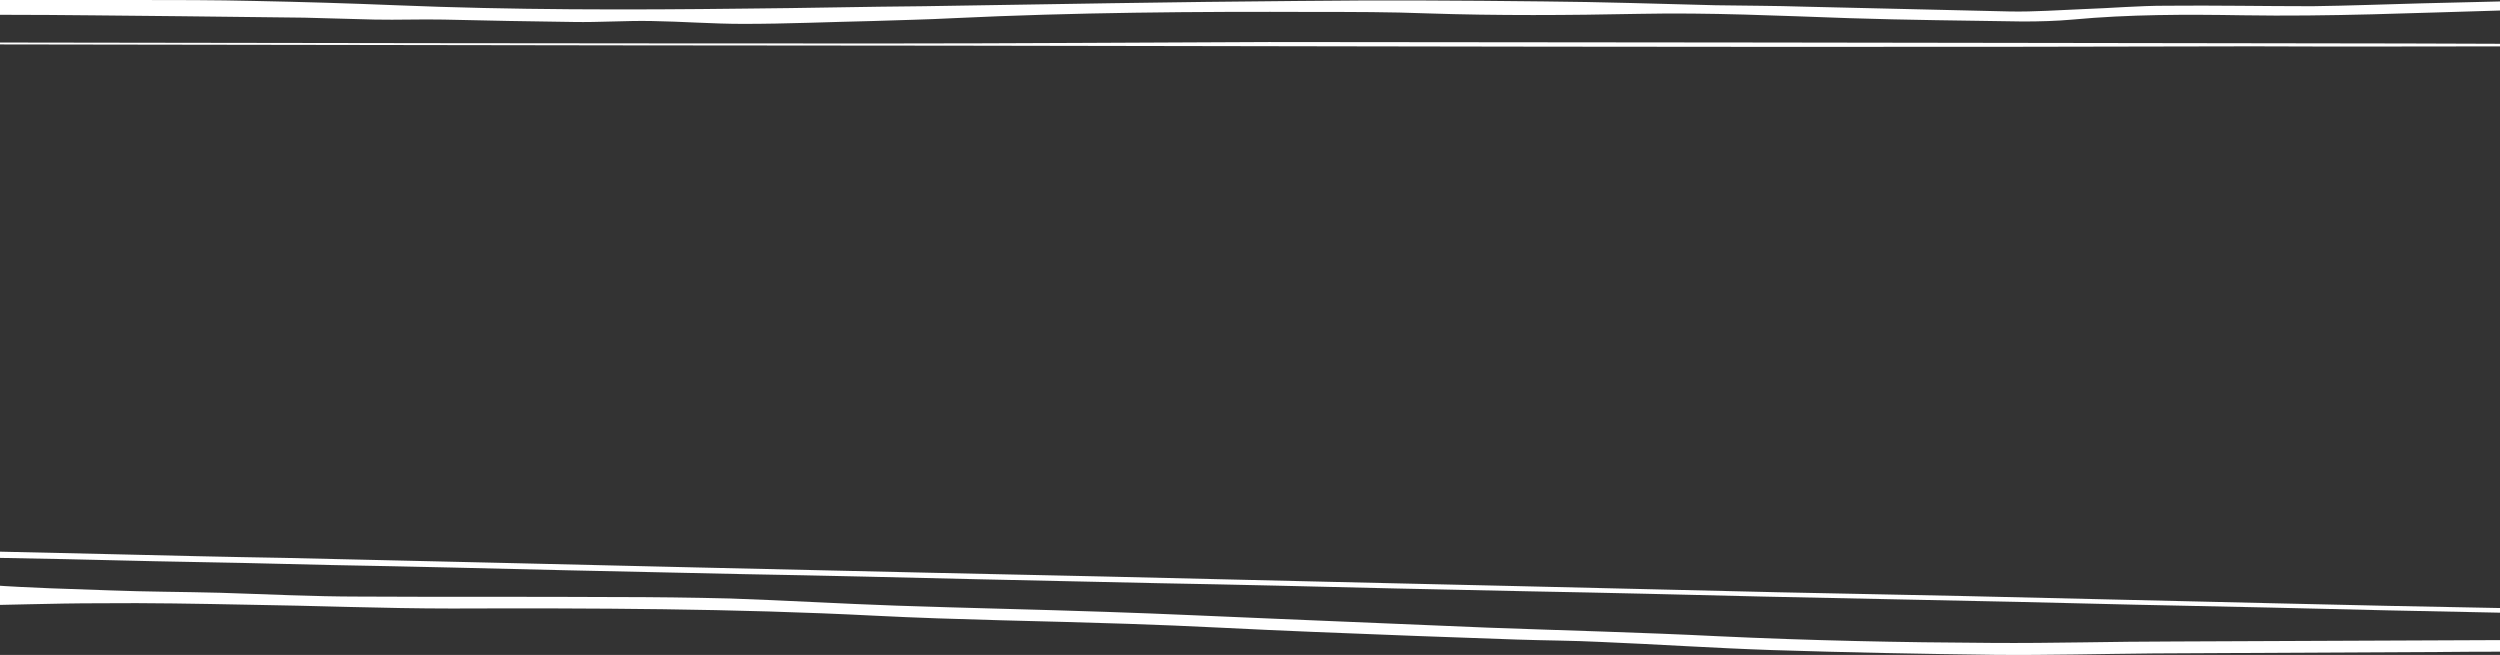 <?xml version="1.0" encoding="UTF-8"?> <svg xmlns="http://www.w3.org/2000/svg" viewBox="0 0 1920 503" fill="none"><rect x="0" y="0" width="1920" height="503" fill="#333333" stroke="none"/><path d="M2020.08 256.415C2020.08 284.661 2021.25 313.274 2020.67 341.52C2020.08 375.269 2018.32 409.384 2015.97 443.133C2015.39 453.037 2013.62 463.308 2011.86 473.213C2008.93 490.454 1991.91 499.258 1960.23 499.991C1932.06 500.725 1903.31 500.358 1874.55 500.725C1801.2 501.092 1727.26 501.459 1653.91 501.826C1613.42 502.192 1572.93 503.293 1532.44 502.926C1475.52 502.193 1418.02 501.092 1361.1 499.258C1317.09 497.791 1273.66 494.856 1229.65 493.022C1207.94 491.921 1186.81 491.921 1165.1 491.188C1112.88 489.353 1061.24 487.519 1009.01 485.318C961.481 483.484 913.363 480.549 865.832 479.082C801.283 476.881 736.148 476.147 671.599 472.846C563.627 467.343 455.068 466.977 347.095 467.343C294.87 467.343 242.057 465.143 189.831 464.409C152.276 463.675 114.133 462.941 76.578 463.308C39.609 463.308 3.227 464.776 -33.742 465.142C-41.957 465.142 -50.172 464.409 -58.388 464.042C-75.405 462.941 -79.513 456.338 -81.273 448.635C-83.62 441.665 -84.207 434.329 -84.794 427.359C-85.968 399.48 -88.902 371.6 -87.728 343.721C-87.141 319.51 -82.447 295.299 -80.1 271.089C-74.818 228.169 -67.777 185.617 -68.364 142.331C-68.95 114.451 -68.95 86.572 -68.364 58.693C-68.364 45.487 -65.429 31.914 -65.429 18.708C-65.429 10.638 -58.975 5.869 -49.586 1.467C-47.825 0.734 -44.891 0 -42.544 0C6.161 0 54.866 0 103.571 0C134.085 0 165.185 -6.71798e-05 195.699 0.734C232.081 1.467 268.463 2.568 304.258 4.035C393.453 7.703 482.648 7.703 572.429 6.603C618.2 6.236 663.971 5.136 709.742 4.769C805.391 3.301 901.627 1.467 997.277 0.734C1060.06 -6.71798e-05 1122.85 0.367 1185.64 1.1C1229.65 1.467 1273.66 2.935 1317.67 4.035C1340.56 4.402 1363.44 4.402 1386.33 5.136C1438.55 6.236 1491.37 7.703 1543.59 8.804C1562.37 9.171 1581.74 7.703 1600.51 6.97C1621.64 6.236 1642.18 4.402 1663.3 4.402C1700.86 4.035 1738.41 4.769 1775.97 4.769C1804.14 4.402 1831.72 3.301 1859.88 2.568C1903.31 1.467 1946.14 0.367 1989.57 0C2007.17 0 2013.04 3.301 2016.56 13.573C2018.32 17.975 2017.73 22.377 2018.32 26.779C2018.91 34.849 2018.91 43.286 2019.49 51.356C2020.08 60.527 2020.67 69.698 2020.67 78.869C2021.25 86.939 2022.43 95.009 2021.84 102.713C2021.84 154.069 2021.25 205.059 2021.25 256.415C2020.67 256.415 2020.67 256.415 2020.08 256.415ZM-63.669 320.611C-63.082 351.425 -61.909 391.776 -60.148 431.761C-60.148 433.595 -58.388 436.163 -56.041 437.263C-42.544 444.967 -24.94 448.268 -7.336 449.369C23.178 451.57 53.692 452.303 84.206 453.404C112.373 454.504 140.54 454.504 168.706 455.238C204.501 456.339 240.297 458.173 276.092 458.173C341.227 458.539 406.95 458.173 472.085 458.54C501.425 458.54 531.352 458.906 560.693 459.64C603.53 461.107 645.78 463.675 688.617 465.142C742.016 466.977 796.002 468.077 849.401 469.911C894.586 471.379 939.183 473.58 984.367 475.414C1037.18 477.615 1089.41 479.816 1142.22 482.017C1201.49 484.218 1260.75 485.685 1319.43 488.62C1389.26 491.921 1459.68 493.389 1529.51 493.755C1576.45 494.122 1622.81 492.655 1669.76 492.655C1757.19 492.288 1844.62 491.921 1931.47 491.554C1942.03 491.554 1952.01 491.187 1962.57 490.821C1984.87 489.72 1994.85 483.851 1997.19 470.645C1998.95 459.273 2000.72 447.901 2001.3 436.53C2002.48 399.48 2004.24 362.43 2004.24 325.38C2004.82 270.355 2003.65 214.963 2007.17 159.939C2008.93 132.426 2007.76 105.281 2007.17 77.768C2006.58 59.06 2005.41 40.718 2004.82 22.01C2004.82 19.442 2004.82 16.874 2003.65 14.673C2000.72 7.703 1999.54 6.97 1987.81 6.97C1965.51 6.97 1943.21 7.703 1920.32 8.07C1854.6 9.904 1788.88 12.839 1722.57 11.739C1678.56 11.005 1635.13 11.005 1591.71 15.04C1579.39 16.141 1566.48 16.507 1553.57 16.507C1508.97 15.774 1464.37 15.407 1419.78 13.94C1366.38 12.105 1312.98 9.538 1258.99 10.638C1204.42 11.739 1150.43 12.105 1095.86 10.271C1067.69 9.171 1038.94 9.171 1010.19 9.171C917.471 8.804 825.342 9.538 732.627 13.94C712.089 15.04 690.964 15.407 670.426 16.141C636.978 16.874 604.116 18.342 570.668 18.342C547.196 18.342 523.724 16.507 500.252 16.141C480.3 15.774 460.349 17.241 440.398 16.874C406.95 16.507 374.088 15.774 340.64 15.04C323.036 14.673 305.432 15.407 287.828 15.04C269.637 14.673 252.033 13.94 233.842 13.573C202.741 13.206 171.64 12.839 139.953 12.472C94.182 12.105 48.998 11.372 3.227 11.372C-8.509 11.372 -20.245 11.372 -31.982 12.472C-41.957 13.206 -48.999 16.507 -50.759 23.11C-52.52 31.547 -56.041 40.351 -56.041 48.789C-57.214 64.929 -56.041 81.07 -56.627 97.21C-57.214 134.994 -57.214 172.778 -58.388 210.561C-58.975 243.943 -61.322 277.691 -63.669 320.611Z" fill="white"></path><path d="M974.391 32.281C1101.14 32.281 1227.89 32.648 1355.23 32.648C1519.53 33.015 1683.84 33.015 1847.56 33.381C1883.35 33.381 1919.15 33.748 1954.36 33.748C1970.2 33.748 1970.2 33.748 1969.61 43.286C1967.27 78.868 1965.51 114.451 1963.16 150.034C1960.81 184.149 1958.47 218.264 1956.12 252.38C1953.18 294.565 1950.84 336.384 1947.9 378.57C1946.14 405.715 1944.38 433.228 1942.62 460.373C1942.03 470.645 1942.03 471.011 1925.02 470.645C1864.58 469.544 1803.55 468.077 1743.11 466.609C1708.49 465.876 1674.45 465.142 1639.83 464.409C1579.98 462.941 1519.53 461.474 1459.68 460.373C1424.47 459.64 1389.26 458.906 1354.05 458.172C1294.2 456.705 1234.35 455.238 1174.49 454.137C1139.87 453.404 1105.84 452.67 1071.21 451.936C1010.77 450.469 950.332 449.002 889.891 447.901C845.294 446.801 800.11 446.067 755.513 444.966C693.898 443.499 632.283 442.032 570.669 440.931C526.071 439.831 480.887 439.097 436.29 437.997C375.849 436.529 315.408 435.062 254.967 433.961C209.783 432.861 164.012 431.761 118.828 431.027C73.057 429.926 26.699 428.826 -19.072 428.092C-24.94 428.092 -26.7 426.625 -26.7 422.957C-24.353 338.218 -22.593 253.847 -20.832 169.109C-19.659 125.456 -18.485 82.17 -17.311 38.517C-17.311 32.648 -17.311 32.648 -7.336 32.648C221.519 33.015 450.96 33.381 679.815 33.381C777.811 33.381 876.395 32.648 974.391 32.281C974.391 31.914 974.391 31.547 974.391 32.281ZM1025.44 35.582C811.259 35.215 646.953 34.849 482.648 34.849C320.689 34.482 158.731 34.482 -2.641 34.115C-10.27 34.115 -12.03 35.582 -12.03 39.617C-12.617 71.165 -13.204 102.346 -13.79 133.893C-15.551 202.858 -16.724 272.189 -18.485 341.153C-19.072 367.198 -20.245 393.61 -20.832 419.655C-20.832 422.223 -20.245 423.323 -15.551 423.323C16.723 424.057 48.998 424.791 81.859 425.524C127.63 426.625 172.814 427.725 218.585 428.459C277.265 429.926 335.359 431.027 394.04 432.494C440.984 433.595 487.929 434.695 534.873 435.796C594.141 437.263 653.408 438.363 712.676 439.831C757.86 440.931 803.044 441.665 848.228 442.765C905.148 444.233 962.655 445.333 1019.58 446.801C1067.69 447.901 1115.81 449.002 1163.93 450.102C1231.41 451.569 1298.9 453.404 1366.38 454.871C1414.5 455.971 1462.03 456.705 1510.15 457.806C1588.78 459.64 1667.41 461.474 1746.04 463.308C1804.14 464.775 1862.23 465.876 1920.32 466.976C1926.19 466.976 1933.82 468.444 1936.75 466.609C1939.69 464.775 1937.93 460.007 1938.51 456.705C1940.86 419.655 1943.21 382.605 1945.56 345.555C1947.9 312.173 1949.66 278.792 1952.01 245.41C1954.94 203.958 1957.29 162.873 1960.23 121.421C1961.99 95.376 1963.75 68.964 1965.51 42.919C1966.09 35.582 1966.09 35.582 1953.18 35.582C1952.01 35.582 1950.84 35.582 1949.66 35.582C1876.31 35.582 1802.96 35.949 1729.61 35.582C1477.87 36.316 1226.13 35.949 1025.44 35.582Z" fill="white"></path></svg> 